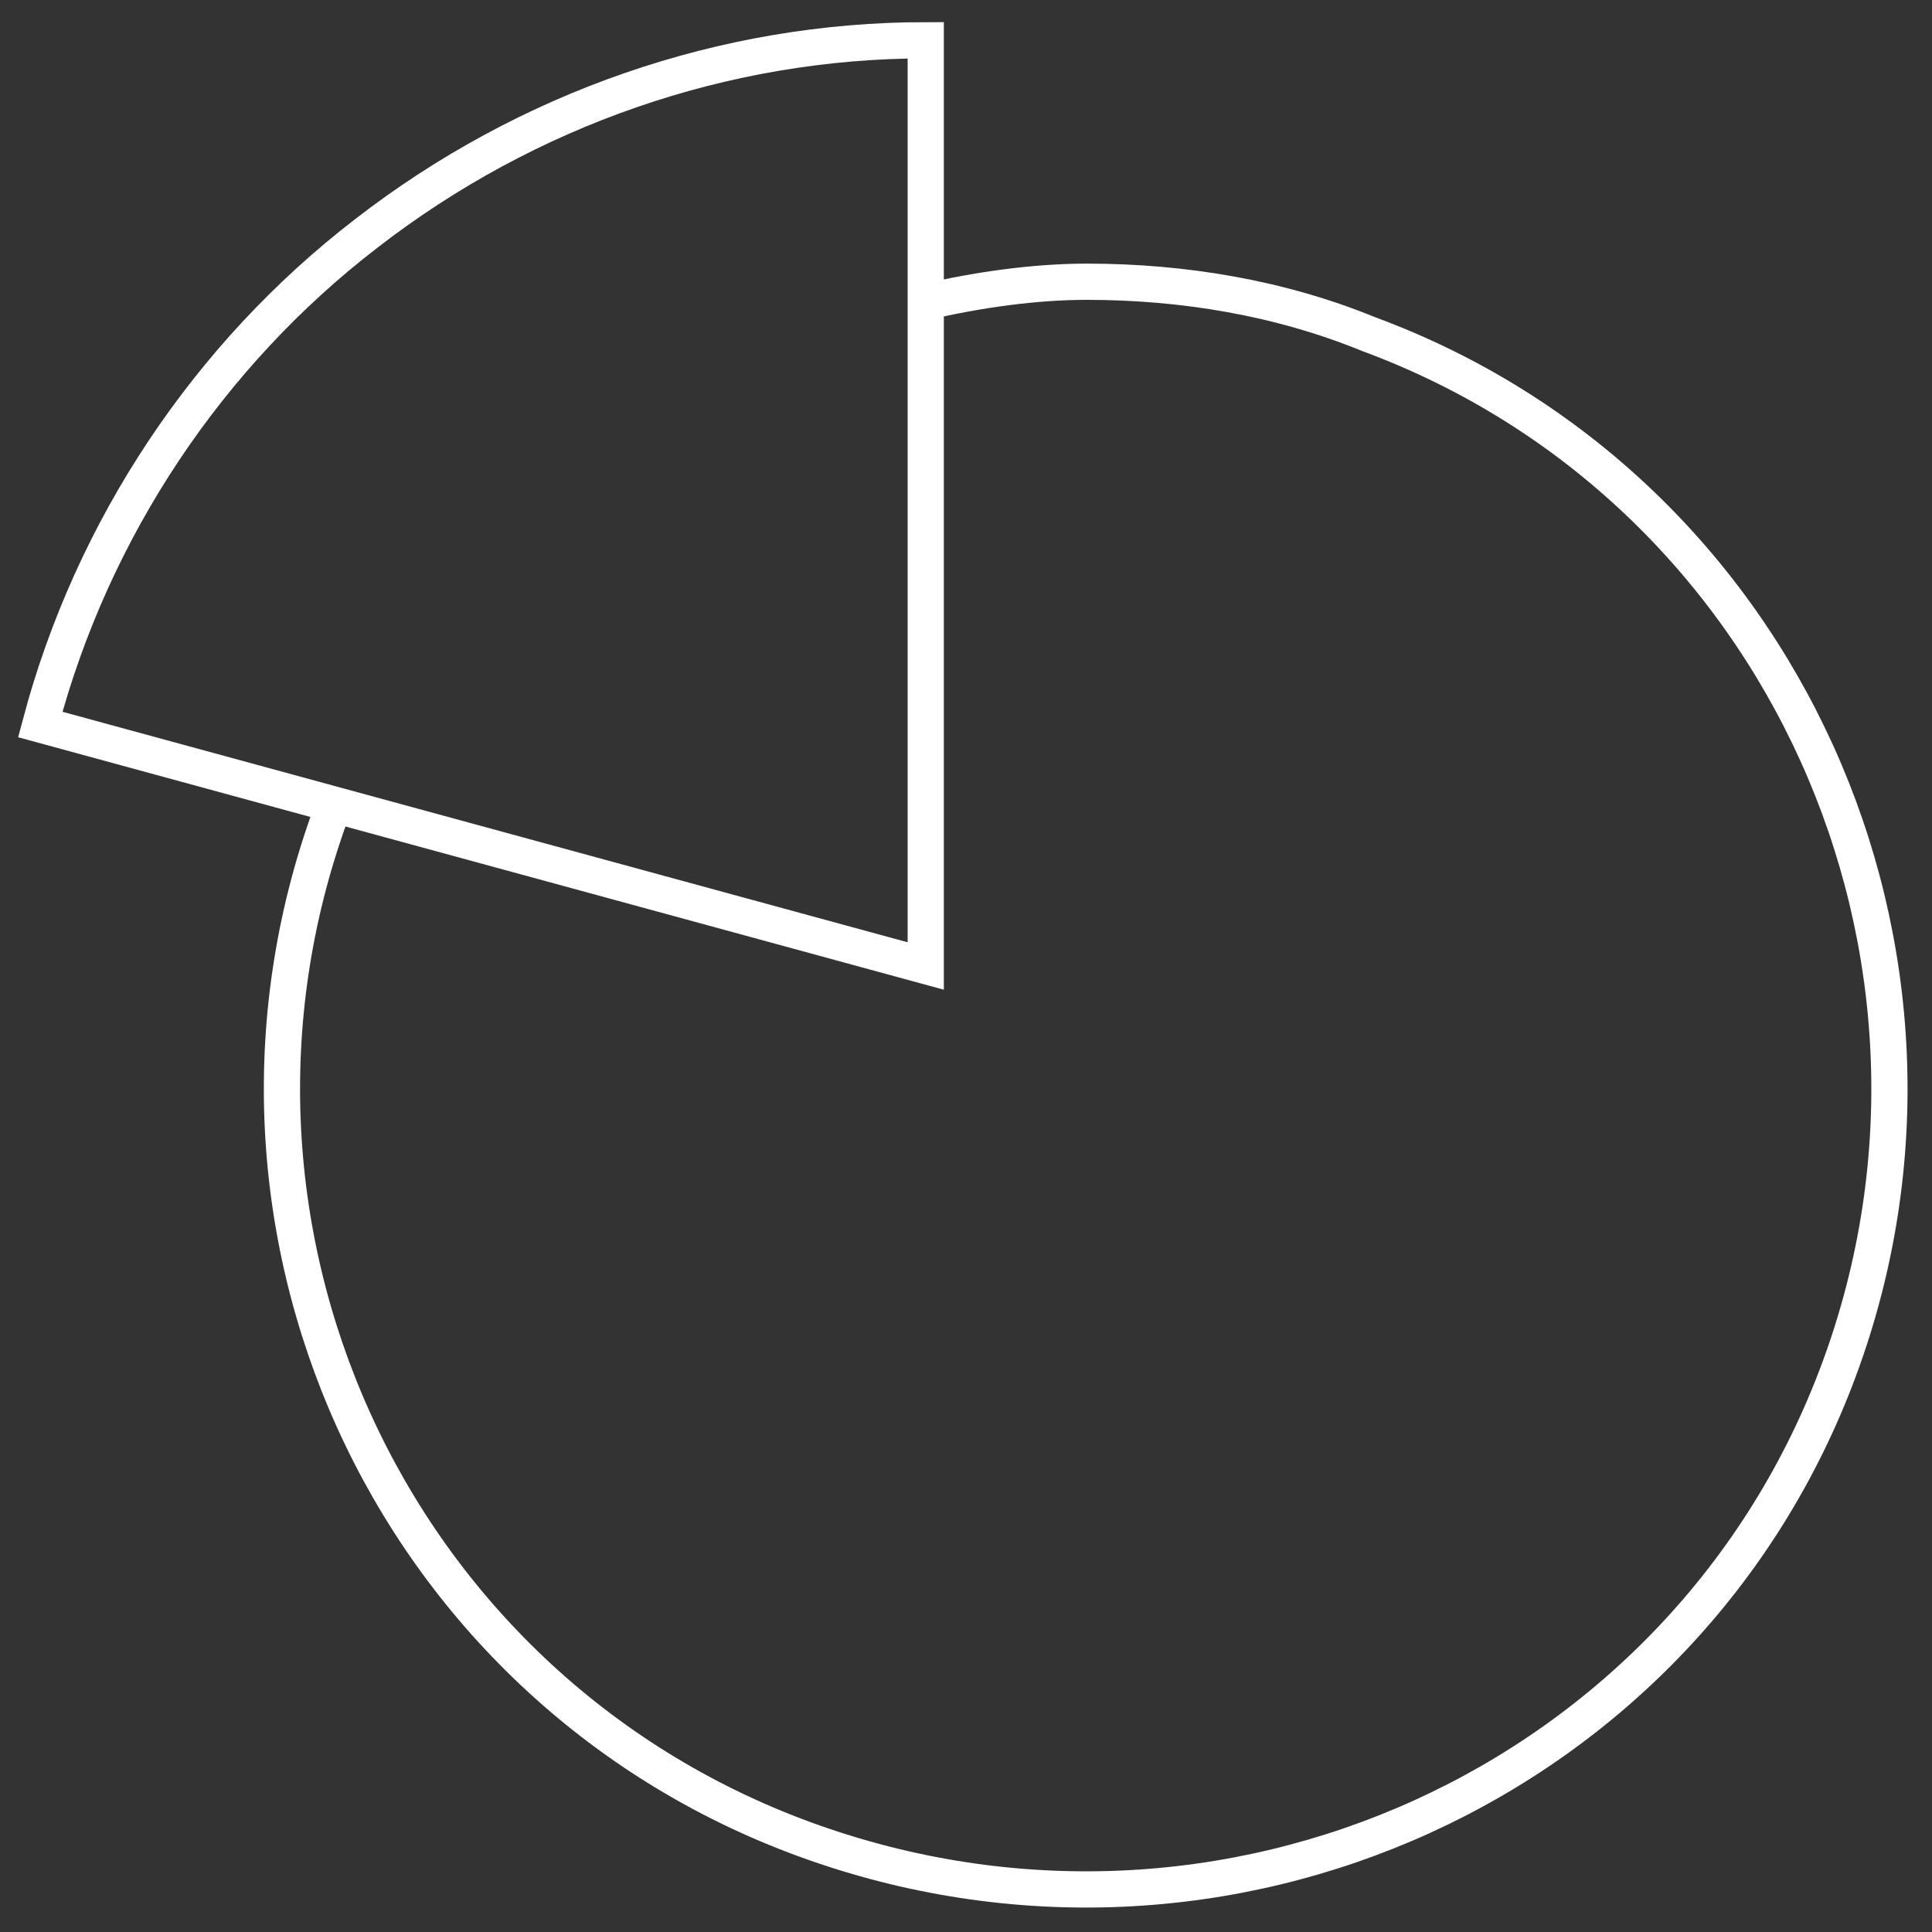 <?xml version="1.0" encoding="UTF-8"?><svg width="80" height="80" viewBox="0 0 80 80" fill="none" xmlns="http://www.w3.org/2000/svg">
<rect x="0" y="0" width="80" height="80" fill="#333333" stroke="none"/>
<path d="M13.833 33.333C7.333 50.5 16 69.833 33.333 76.166C50.666 82.5 69.833 73.833 76.166 56.666C82.5 39.5 73.833 20.166 56.666 13.833C53 12.333 49 11.666 45 11.666C42.833 11.666 40.5 12 38.333 12.5" stroke="white" stroke-width="1.5" stroke-miterlimit="10"/>
<path d="M38.333 40V1.667C30 1.667 21.833 4.5 15.166 9.666C8.666 14.666 3.833 21.833 1.667 30L38.333 40Z" stroke="white" stroke-width="1.5" stroke-miterlimit="10"/>
</svg>
